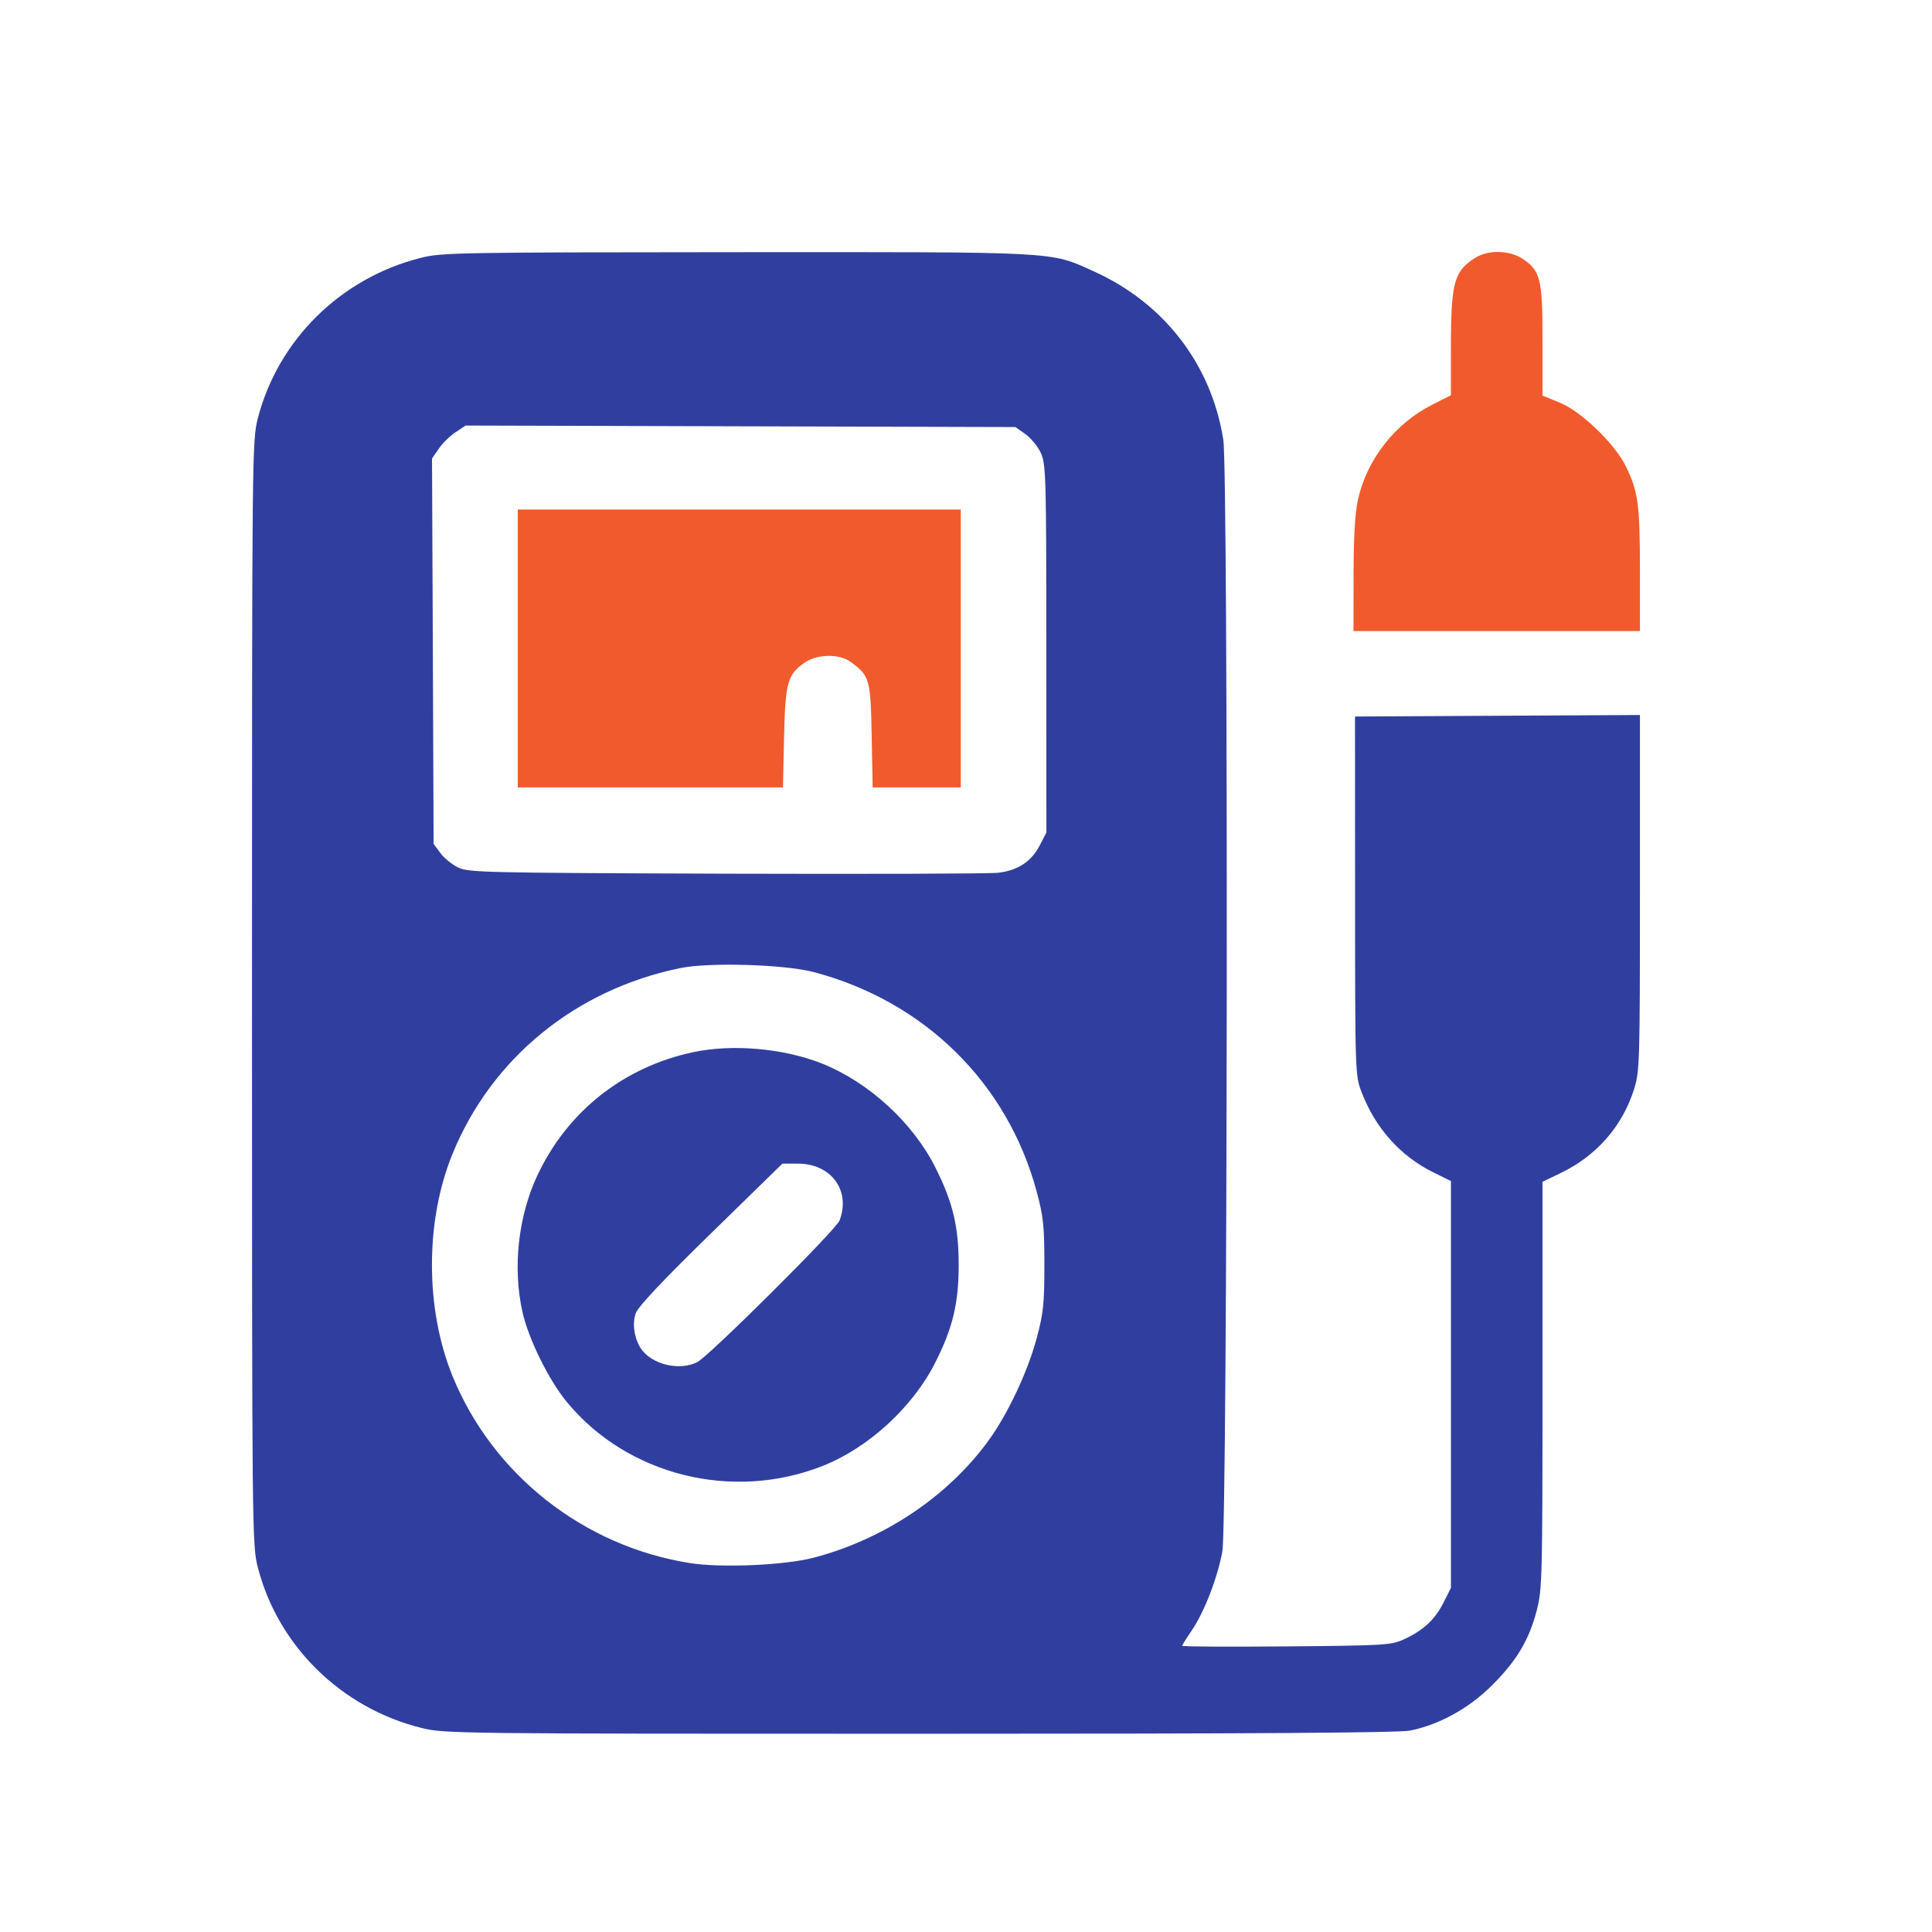 <svg width="23" height="23" viewBox="0 0 23 23" fill="none" xmlns="http://www.w3.org/2000/svg">
<path fill-rule="evenodd" clip-rule="evenodd" d="M5.004 3.071C4.056 3.311 3.311 4.046 3.07 4.978C3.001 5.246 3 5.365 3 11.82C3 18.275 3.001 18.394 3.07 18.662C3.311 19.596 4.065 20.335 5.018 20.571C5.291 20.639 5.413 20.64 10.949 20.64C14.914 20.64 16.658 20.629 16.788 20.602C17.132 20.532 17.479 20.342 17.75 20.075C18.05 19.78 18.201 19.53 18.294 19.174C18.36 18.919 18.363 18.788 18.363 16.488V14.069L18.583 13.963C19.009 13.757 19.314 13.408 19.454 12.964C19.52 12.754 19.523 12.64 19.523 10.627V8.512L17.827 8.521L16.131 8.53L16.132 10.666C16.132 12.791 16.133 12.803 16.211 13.006C16.374 13.43 16.671 13.762 17.058 13.954L17.273 14.06V16.482V18.904L17.183 19.082C17.08 19.284 16.941 19.412 16.711 19.517C16.561 19.585 16.484 19.59 15.313 19.6C14.632 19.606 14.074 19.603 14.074 19.593C14.074 19.583 14.124 19.503 14.185 19.414C14.334 19.198 14.494 18.785 14.552 18.469C14.614 18.129 14.625 5.623 14.563 5.234C14.421 4.337 13.857 3.605 13.014 3.227C12.492 2.992 12.63 3 8.759 3.002C5.42 3.004 5.256 3.007 5.004 3.071ZM5.424 5.145C5.358 5.188 5.268 5.277 5.224 5.341L5.143 5.458L5.153 7.752L5.162 10.046L5.241 10.153C5.284 10.213 5.379 10.29 5.451 10.326C5.577 10.387 5.736 10.391 8.643 10.401C10.325 10.406 11.783 10.402 11.884 10.39C12.118 10.362 12.278 10.257 12.378 10.064L12.457 9.91L12.456 7.721C12.456 5.661 12.452 5.524 12.39 5.391C12.354 5.313 12.271 5.213 12.206 5.167L12.088 5.084L8.816 5.075L5.543 5.066L5.424 5.145ZM8.098 11.525C6.853 11.78 5.852 12.597 5.387 13.737C5.06 14.536 5.061 15.582 5.388 16.384C5.867 17.557 6.949 18.408 8.213 18.608C8.588 18.667 9.338 18.635 9.686 18.544C10.521 18.326 11.283 17.816 11.767 17.151C11.995 16.838 12.232 16.336 12.34 15.937C12.421 15.635 12.433 15.527 12.433 15.059C12.433 14.59 12.421 14.482 12.34 14.18C11.99 12.889 11.004 11.92 9.686 11.572C9.338 11.481 8.443 11.454 8.098 11.525ZM8.251 12.526C7.422 12.703 6.752 13.233 6.396 13.996C6.168 14.483 6.102 15.095 6.22 15.62C6.292 15.941 6.535 16.434 6.751 16.694C7.472 17.565 8.721 17.876 9.795 17.451C10.339 17.236 10.868 16.75 11.134 16.221C11.343 15.808 11.413 15.514 11.413 15.059C11.413 14.603 11.343 14.309 11.134 13.896C10.866 13.363 10.341 12.883 9.785 12.661C9.33 12.48 8.72 12.426 8.251 12.526ZM8.46 14.687C7.883 15.25 7.594 15.558 7.568 15.635C7.525 15.76 7.55 15.93 7.628 16.051C7.753 16.243 8.089 16.325 8.302 16.215C8.445 16.141 9.951 14.642 9.994 14.531C10.131 14.176 9.896 13.853 9.501 13.853H9.314L8.46 14.687Z" fill="#303F9F"/>
<path d="M6.164 9.374V7.72V6.066H8.801H11.438V7.72V9.374H10.913H10.389L10.377 8.756C10.364 8.082 10.354 8.046 10.126 7.879C9.992 7.781 9.727 7.785 9.58 7.888C9.374 8.032 9.349 8.121 9.334 8.779L9.321 9.374H7.743H6.164Z" fill="#F15A2C"/>
<path d="M17.273 4.12C17.274 3.356 17.312 3.222 17.572 3.064C17.722 2.973 17.971 2.98 18.121 3.078C18.34 3.222 18.363 3.315 18.363 4.053L18.363 4.71L18.564 4.791C18.824 4.897 19.224 5.281 19.356 5.553C19.502 5.853 19.522 5.995 19.523 6.781L19.523 7.513H17.818H16.113L16.114 6.85C16.114 6.407 16.131 6.109 16.165 5.954C16.268 5.477 16.604 5.044 17.045 4.821L17.273 4.705L17.273 4.12Z" fill="#F15A2C"/>
</svg>
